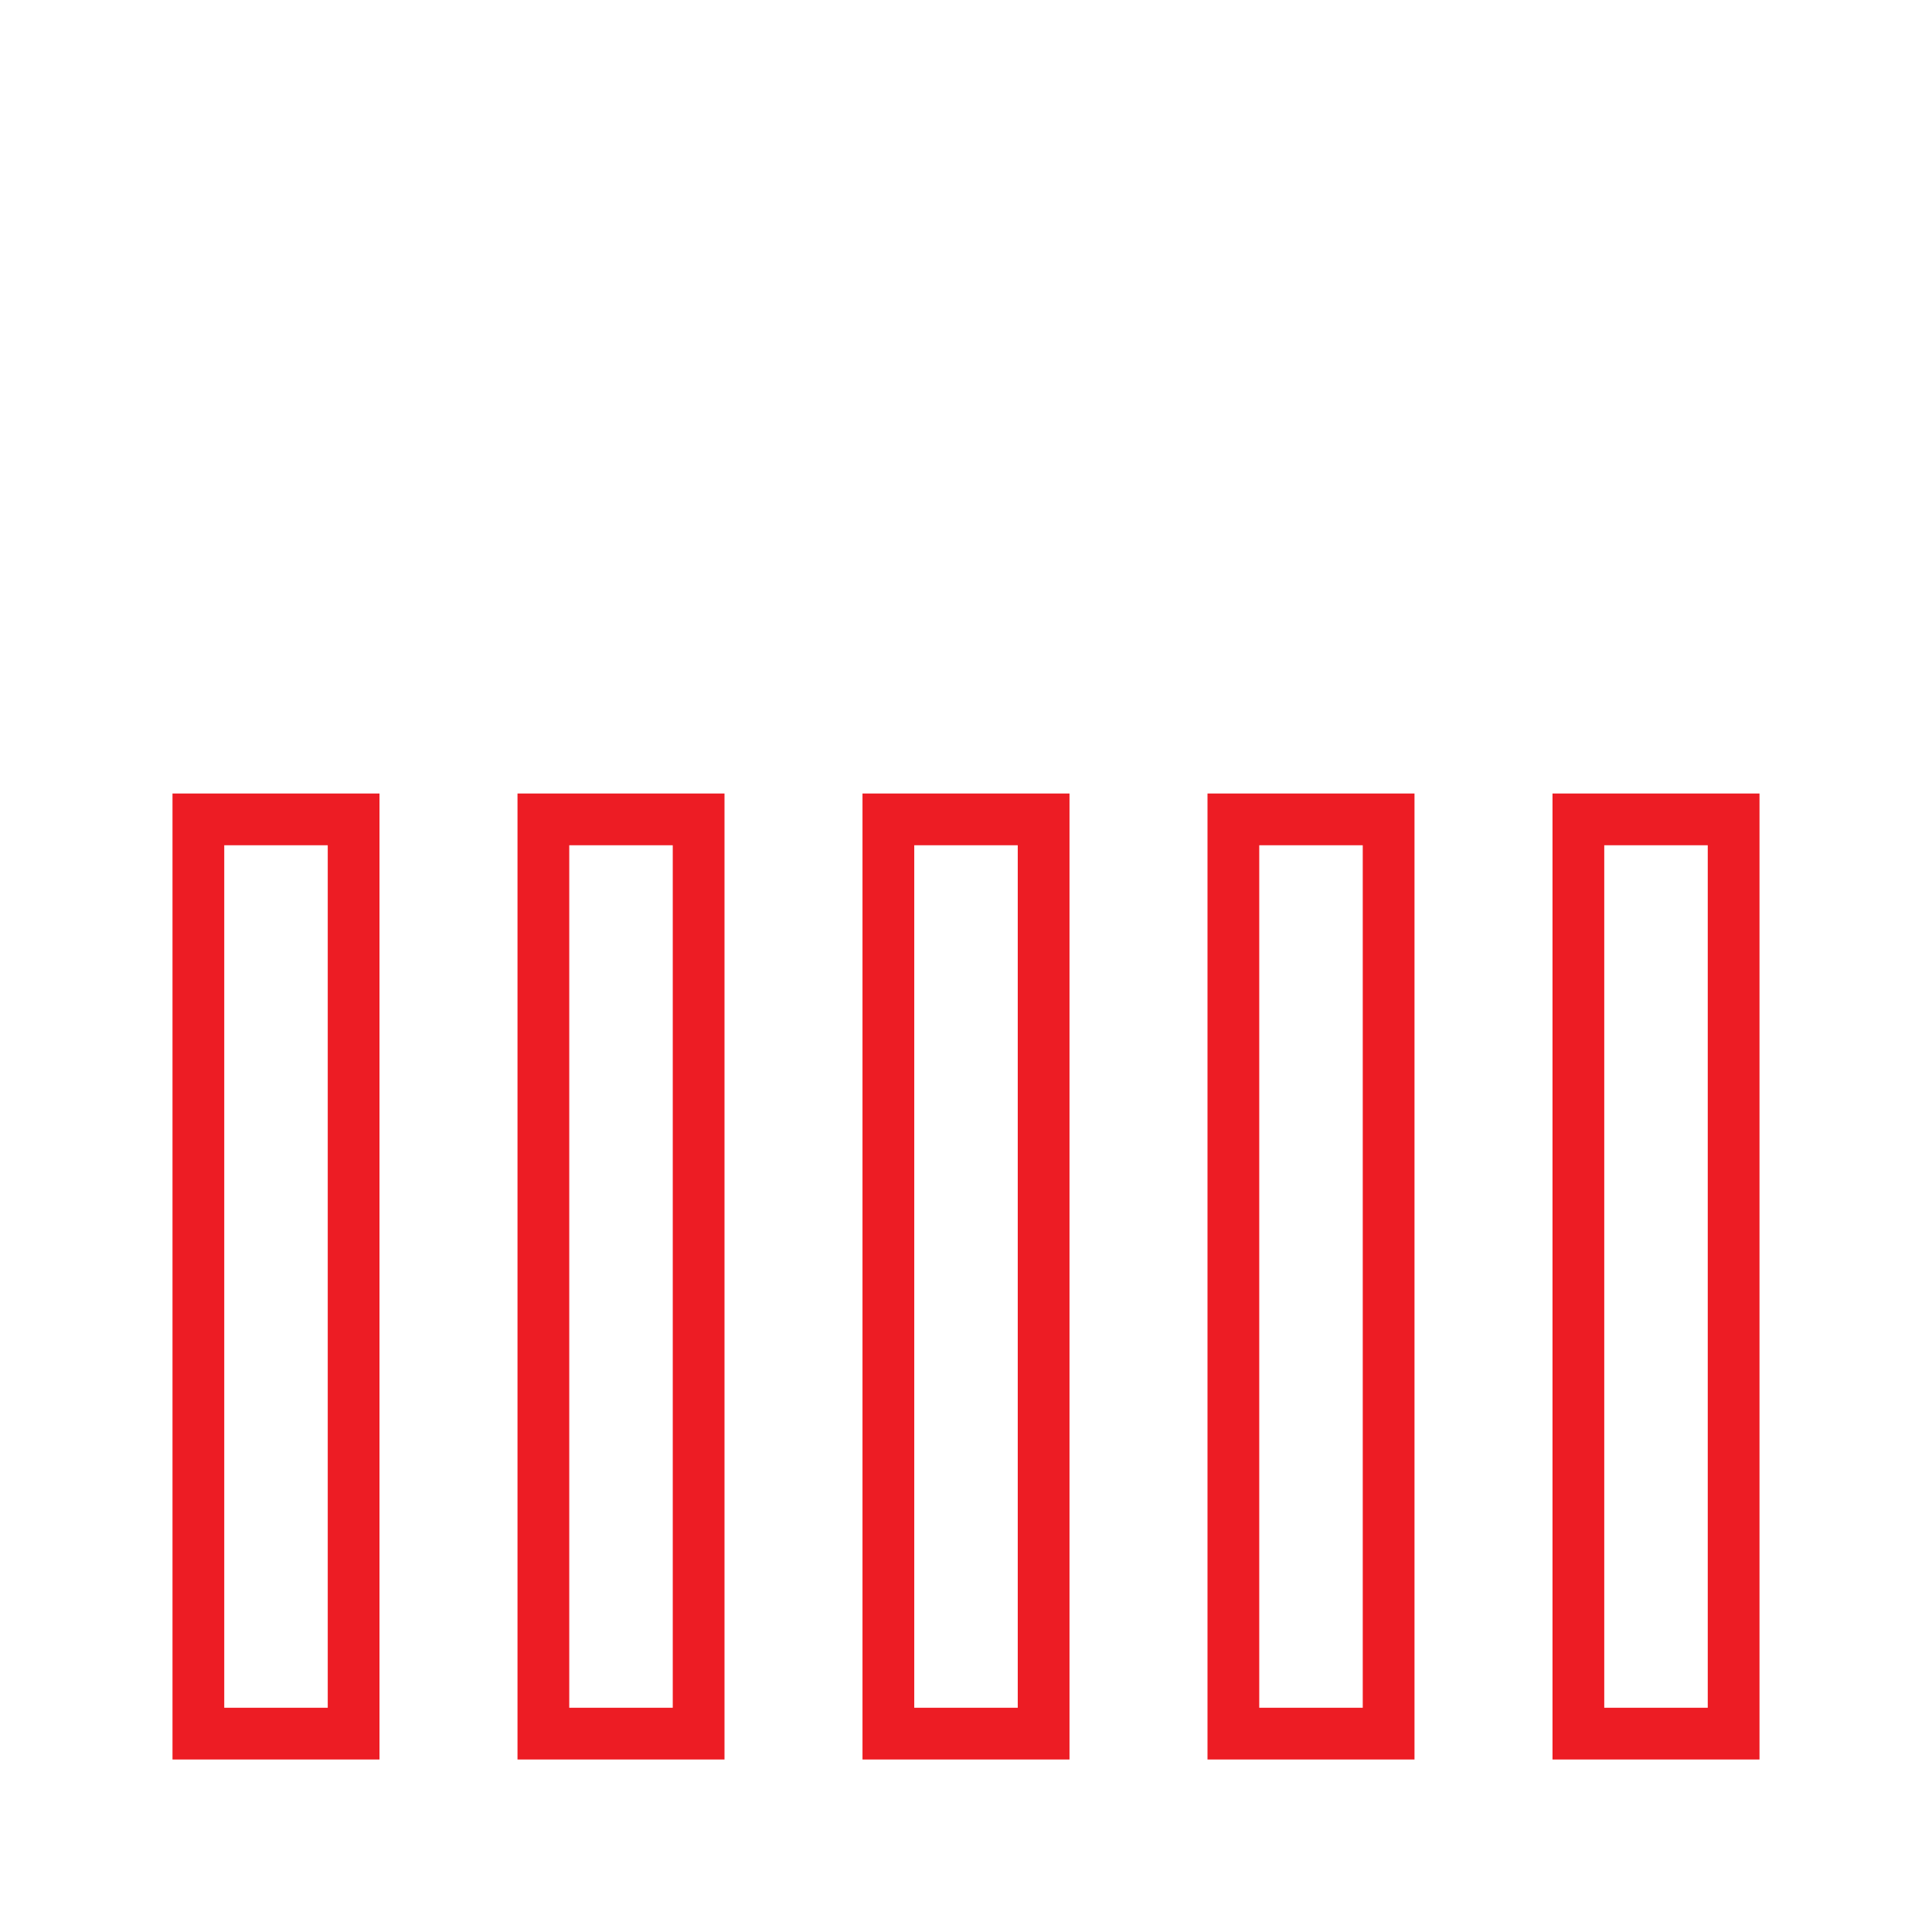 <svg width="56" height="56" viewBox="0 0 56 56" fill="none" xmlns="http://www.w3.org/2000/svg">
<mask id="path-1-inside-1_427_260" fill="white">
<rect y="50" width="56" height="6" rx="1"/>
</mask>
<rect y="50" width="56" height="6" rx="1" stroke="#ED1C24" stroke-width="3.6" mask="url(#path-1-inside-1_427_260)"/>
<rect x="5.75" y="23.75" width="4.5" height="26.5" stroke="#ED1C24" stroke-width="1.5"/>
<rect x="15.75" y="23.75" width="4.5" height="26.5" stroke="#ED1C24" stroke-width="1.5"/>
<rect x="25.75" y="23.75" width="4.5" height="26.5" stroke="#ED1C24" stroke-width="1.5"/>
<rect x="35.75" y="23.75" width="4.5" height="26.5" stroke="#ED1C24" stroke-width="1.5"/>
<rect x="45.75" y="23.75" width="4.5" height="26.5" stroke="#ED1C24" stroke-width="1.5"/>
<mask id="path-7-inside-2_427_260" fill="white">
<rect y="18" width="56" height="6" rx="1"/>
</mask>
<rect y="18" width="56" height="6" rx="1" stroke="#ED1C24" stroke-width="3.6" mask="url(#path-7-inside-2_427_260)"/>
</svg>
